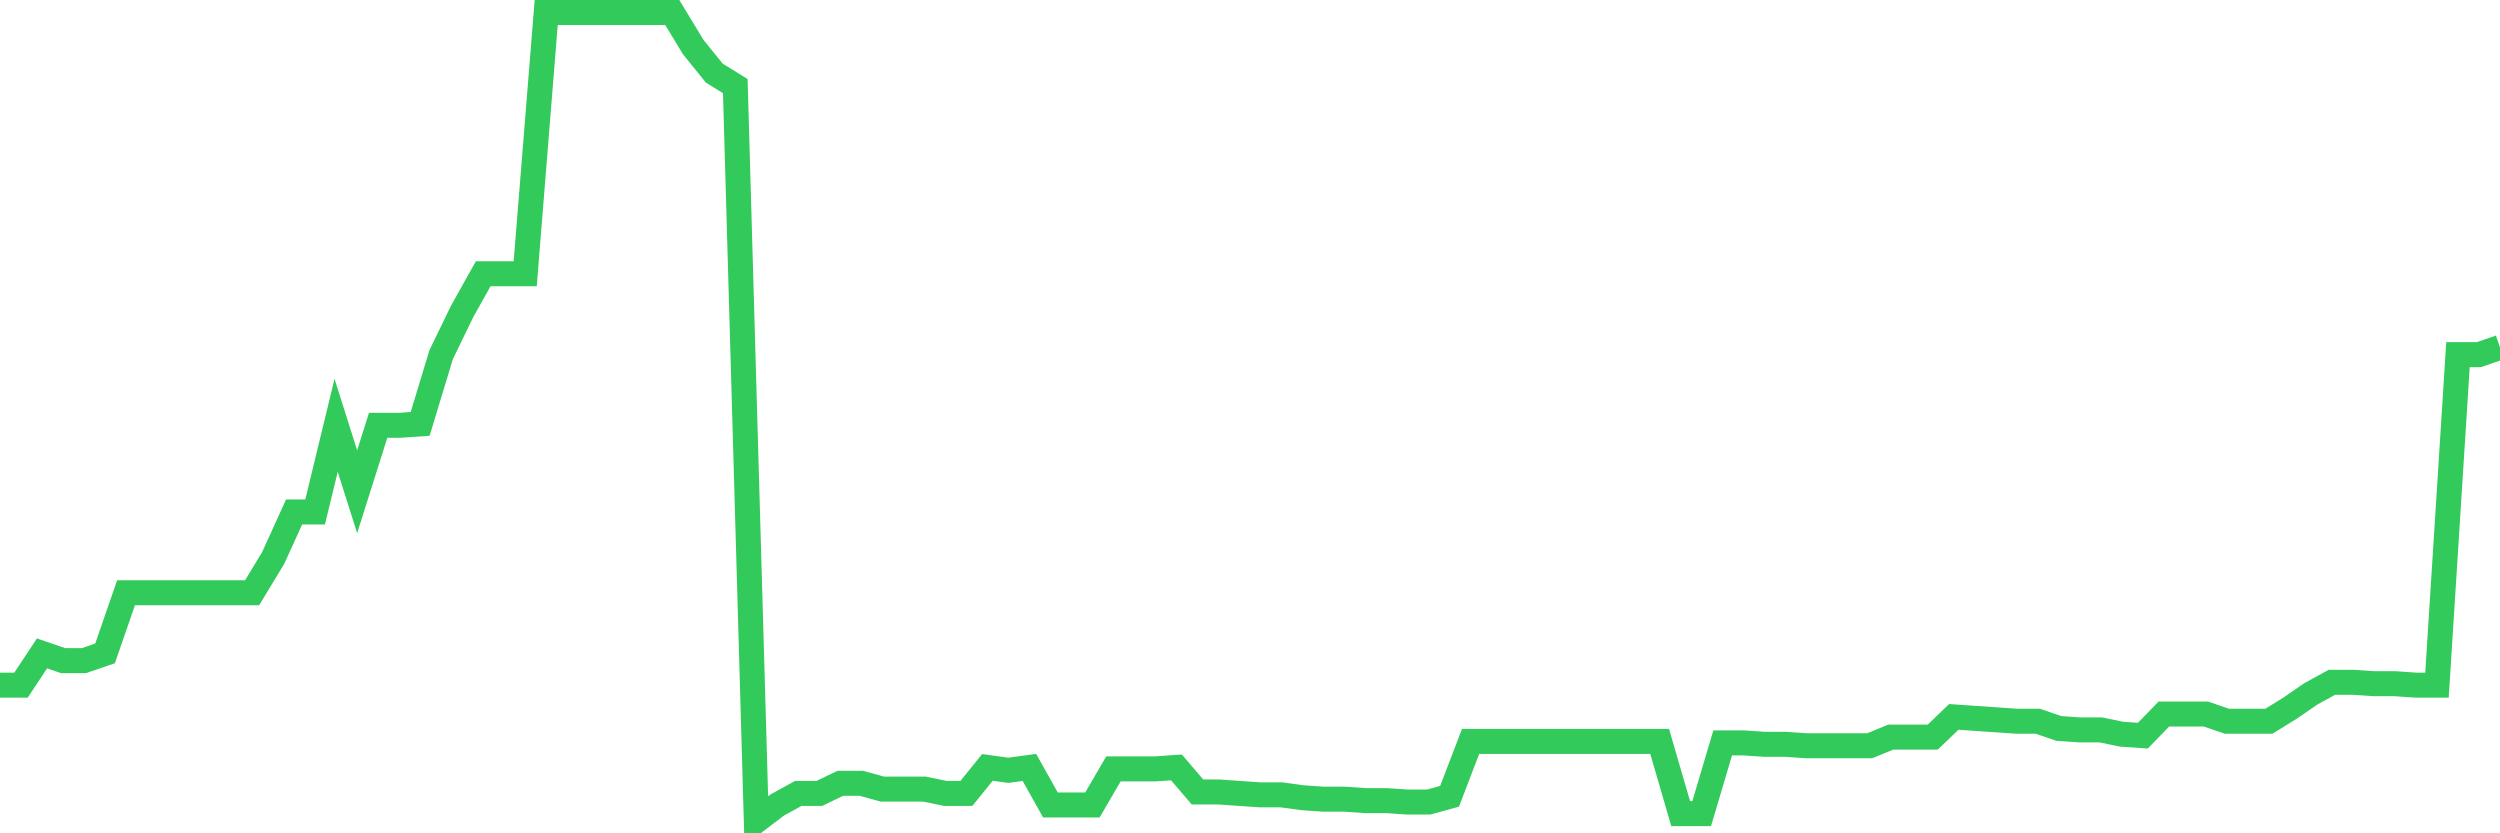 <svg
  xmlns="http://www.w3.org/2000/svg"
  xmlns:xlink="http://www.w3.org/1999/xlink"
  width="120"
  height="40"
  viewBox="0 0 120 40"
  preserveAspectRatio="none"
>
  <polyline
    points="0,32.887 1.008,32.887 2.017,31.363 3.025,31.709 4.034,31.709 5.042,31.363 6.05,28.453 7.059,28.453 8.067,28.453 9.076,28.453 10.084,28.453 11.092,28.453 12.101,28.453 13.109,26.79 14.118,24.573 15.126,24.573 16.134,20.416 17.143,23.603 18.151,20.416 19.16,20.416 20.168,20.346 21.176,17.021 22.185,14.942 23.193,13.141 24.202,13.141 25.21,13.141 26.218,0.6 27.227,0.6 28.235,0.6 29.244,0.6 30.252,0.6 31.261,0.6 32.269,0.6 33.277,2.263 34.286,3.51 35.294,4.134 36.303,39.4 37.311,38.638 38.319,38.084 39.328,38.084 40.336,37.599 41.345,37.599 42.353,37.876 43.361,37.876 44.37,37.876 45.378,38.084 46.387,38.084 47.395,36.836 48.403,36.975 49.412,36.836 50.42,38.638 51.429,38.638 52.437,38.638 53.445,36.906 54.454,36.906 55.462,36.906 56.471,36.836 57.479,38.014 58.487,38.014 59.496,38.084 60.504,38.153 61.513,38.153 62.521,38.291 63.529,38.361 64.538,38.361 65.546,38.43 66.555,38.43 67.563,38.499 68.571,38.499 69.58,38.222 70.588,35.589 71.597,35.589 72.605,35.589 73.613,35.589 74.622,35.589 75.63,35.589 76.639,35.589 77.647,35.589 78.655,35.589 79.664,35.589 80.672,39.054 81.681,39.054 82.689,35.659 83.697,35.659 84.706,35.728 85.714,35.728 86.723,35.797 87.731,35.797 88.739,35.797 89.748,35.797 90.756,35.381 91.765,35.381 92.773,35.381 93.782,34.411 94.79,34.481 95.798,34.55 96.807,34.619 97.815,34.619 98.824,34.966 99.832,35.035 100.84,35.035 101.849,35.243 102.857,35.312 103.866,34.273 104.874,34.273 105.882,34.273 106.891,34.619 107.899,34.619 108.908,34.619 109.916,33.996 110.924,33.303 111.933,32.749 112.941,32.749 113.95,32.818 114.958,32.818 115.966,32.887 116.975,32.887 117.983,17.021 118.992,17.021 120,16.674"
    fill="none"
    stroke="#32ca5b"
    stroke-width="1.2"
  >
  </polyline>
</svg>